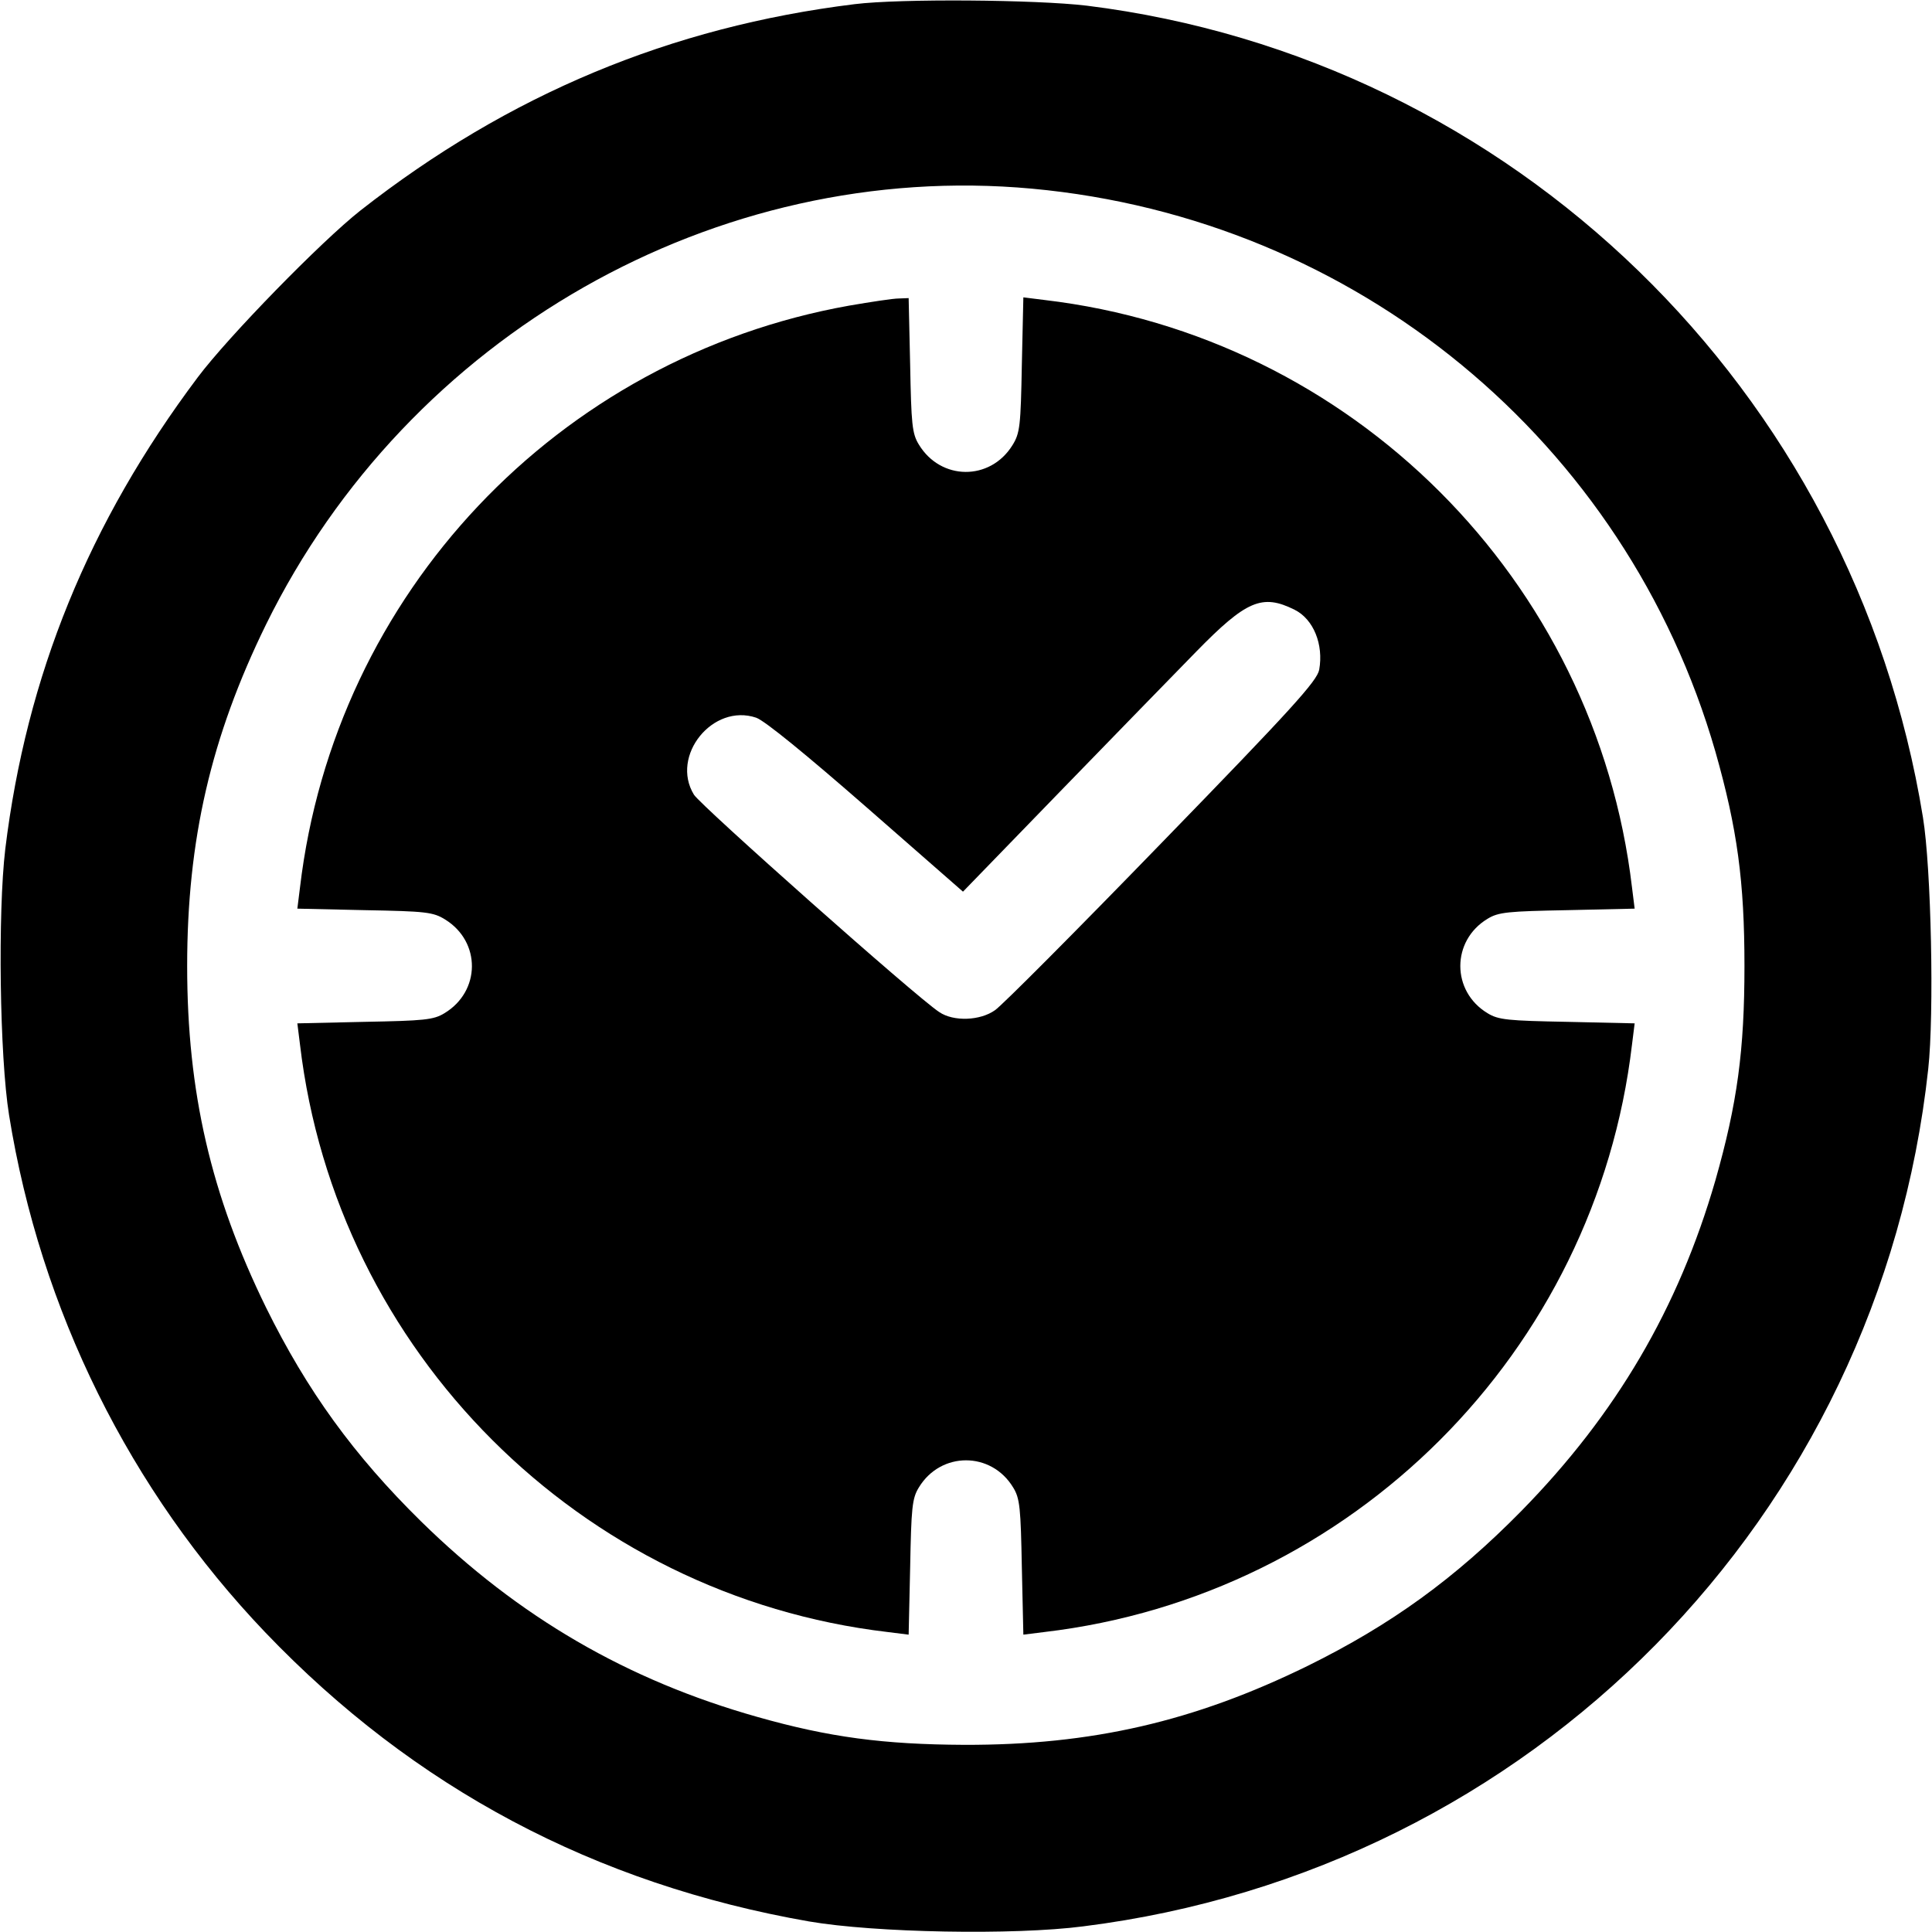 <?xml version="1.0" standalone="no"?>
<!DOCTYPE svg PUBLIC "-//W3C//DTD SVG 20010904//EN"
 "http://www.w3.org/TR/2001/REC-SVG-20010904/DTD/svg10.dtd">
<svg version="1.0" xmlns="http://www.w3.org/2000/svg"
 width="512pt" height="512pt" viewBox="0 0 512 512"
 preserveAspectRatio="xMidYMid meet">
<g transform="translate(0,512) scale(0.1,-0.1)"
fill="#000000" stroke="none">
<path d="M2265 5109 c-487 -60 -917 -239 -1310 -547 -104 -82 -350 -334 -431
-442 -289 -385 -454 -791 -510 -1250 -20 -168 -15 -550 10 -705 83 -517 320
-995 679 -1371 394 -412 874 -667 1441 -766 174 -30 543 -37 727 -13 1188 149
2110 1084 2239 2272 16 145 8 533 -14 667 -184 1134 -1088 2011 -2216 2151
-135 16 -493 19 -615 4z m470 -489 c858 -79 1574 -669 1811 -1492 58 -204 77
-344 77 -568 0 -224 -19 -364 -77 -568 -98 -339 -263 -620 -514 -876 -177
-180 -346 -302 -567 -411 -300 -147 -572 -210 -910 -209 -213 1 -358 20 -548
74 -344 97 -632 264 -891 518 -178 175 -302 346 -411 567 -146 298 -209 571
-209 905 0 334 63 607 209 905 377 767 1193 1232 2030 1155z"/>
<path d="M2250 4310 c-772 -138 -1363 -763 -1455 -1542 l-7 -56 178 -4 c163
-3 182 -5 214 -25 95 -59 94 -190 -2 -248 -29 -18 -55 -20 -212 -23 l-178 -4
7 -56 c96 -814 743 -1461 1557 -1557 l56 -7 4 178 c3 157 5 183 23 212 58 96
192 96 250 0 18 -29 20 -55 23 -212 l4 -178 56 7 c815 96 1461 742 1557 1557
l7 56 -178 4 c-157 3 -183 5 -212 23 -96 58 -96 192 0 250 29 18 55 20 212 23
l178 4 -7 56 c-96 815 -742 1461 -1557 1557 l-56 7 -4 -178 c-3 -163 -5 -182
-25 -214 -59 -95 -190 -94 -248 2 -18 29 -20 55 -23 211 l-4 177 -26 -1 c-15
0 -74 -9 -132 -19z m1181 -806 c50 -25 77 -92 65 -159 -6 -30 -72 -103 -417
-458 -225 -232 -424 -432 -442 -444 -39 -28 -110 -31 -148 -5 -59 38 -632 547
-650 576 -63 103 50 243 165 204 23 -8 134 -99 292 -237 l256 -224 256 264
c141 145 304 313 362 372 133 136 175 154 261 111z"/>
</g>
</svg>
